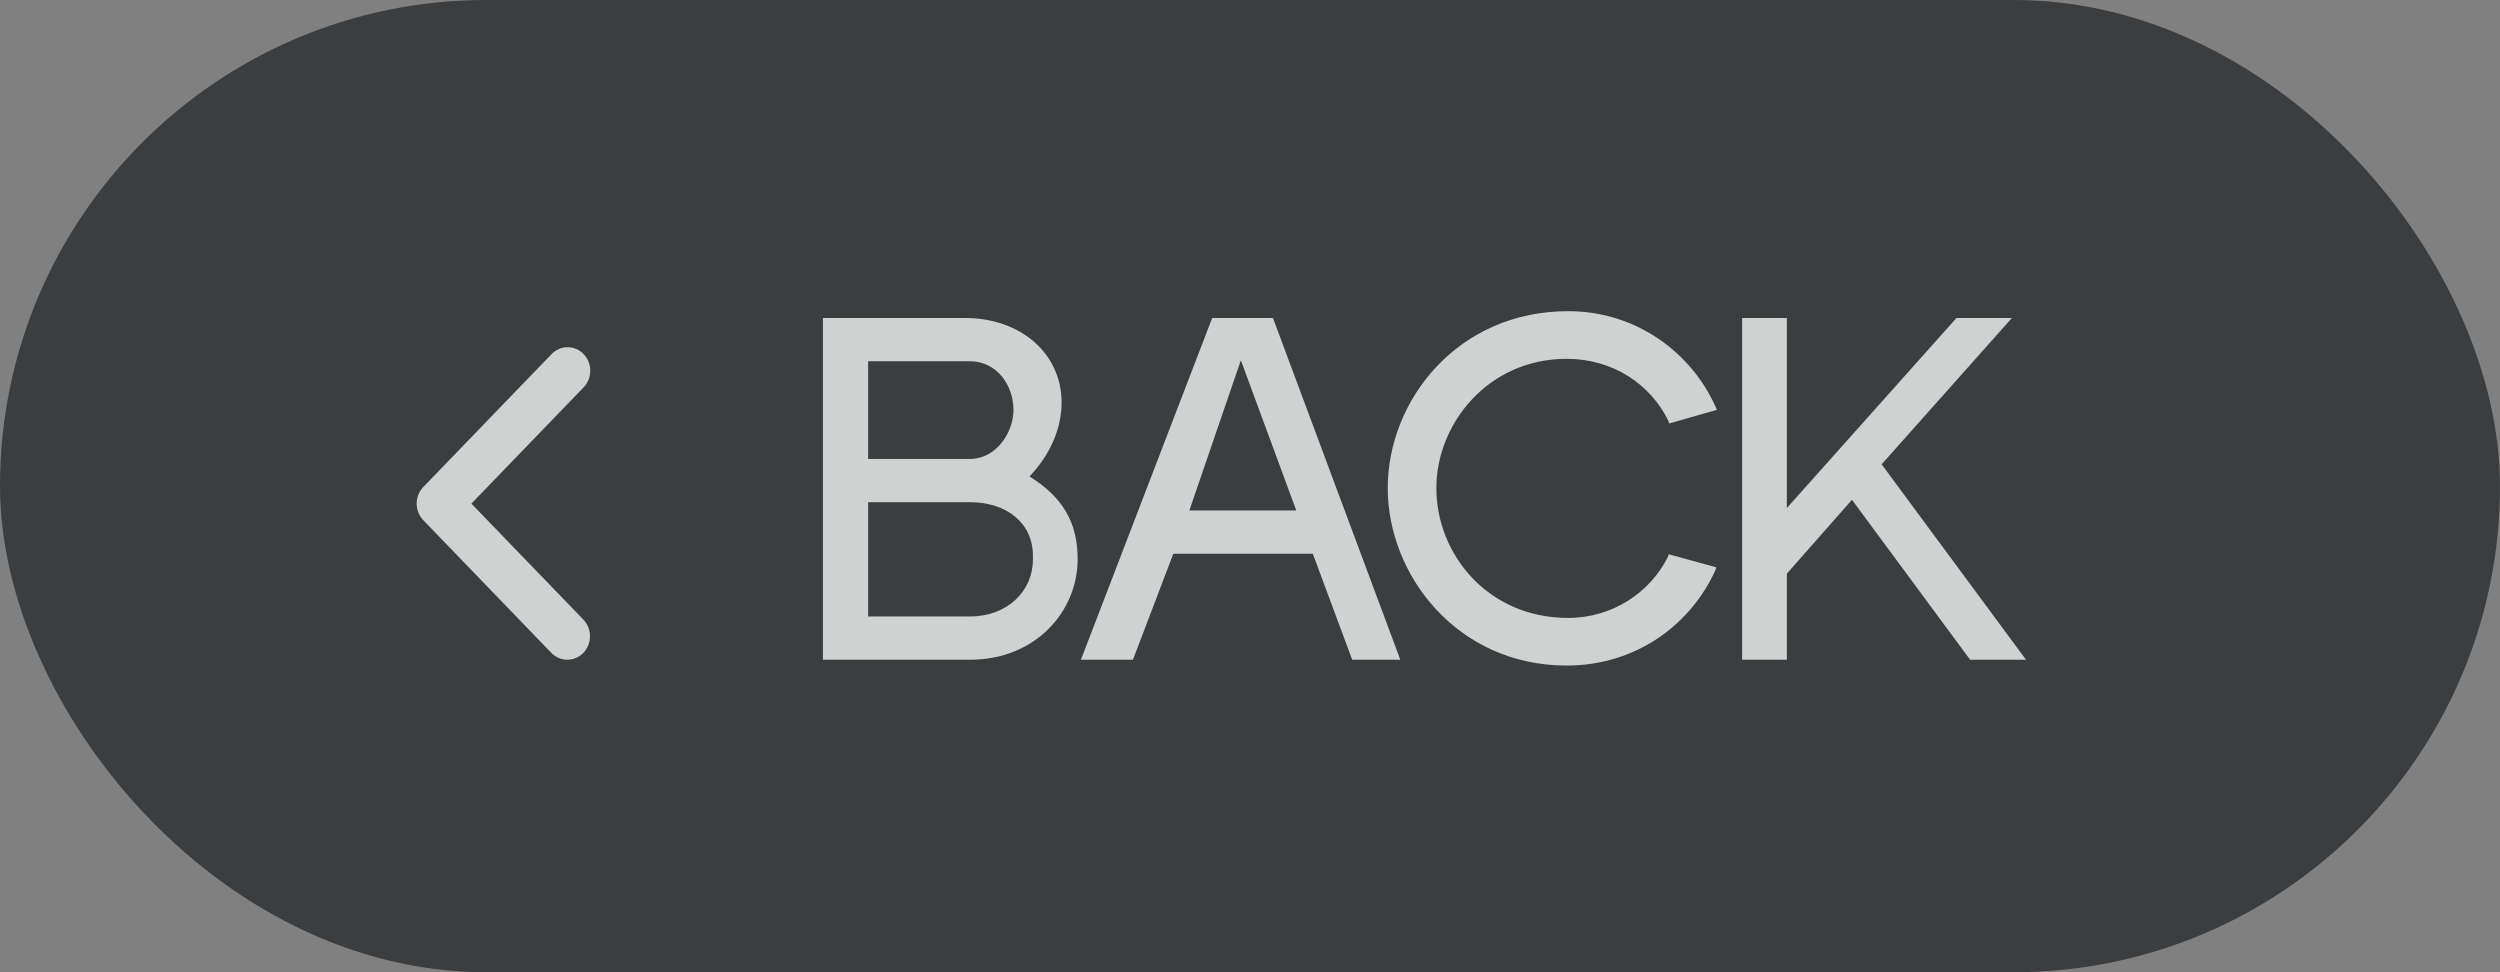 <?xml version="1.0" encoding="UTF-8"?> <svg xmlns="http://www.w3.org/2000/svg" width="72" height="28" viewBox="0 0 72 28" fill="none"><rect x="0" y="0" width="72" height="28" fill="#808080" stroke="none"/><g opacity="0.7"><rect x="0.5" y="0.5" width="71" height="27" rx="13.5" fill="#1F2124" stroke="#1F2124"></rect><path d="M16.809 10.198C16.931 10.325 17 10.497 17 10.677C17 10.856 16.931 11.028 16.809 11.155L13.576 14.504L16.809 17.853C16.928 17.981 16.994 18.152 16.992 18.329C16.991 18.507 16.922 18.676 16.801 18.802C16.68 18.927 16.516 18.998 16.345 19C16.174 19.002 16.009 18.933 15.885 18.81L12.191 14.982C12.069 14.856 12 14.684 12 14.504C12 14.325 12.069 14.153 12.191 14.026L15.885 10.198C16.008 10.071 16.174 10 16.347 10C16.52 10 16.686 10.071 16.809 10.198Z" fill="#F2F3F4"></path><path d="M25.002 13.218H27.928C28.698 13.218 29.188 12.448 29.188 11.804C29.188 11.132 28.74 10.404 27.928 10.404H25.002V13.218ZM25.002 17.754H27.942C29.006 17.754 29.748 17.026 29.748 16.116V16.004C29.748 15.066 28.992 14.464 27.942 14.464H25.002V17.754ZM23.7 19V9.158H27.788C29.412 9.158 30.574 10.194 30.574 11.594C30.574 12.364 30.224 13.12 29.65 13.722C30.616 14.324 31.036 15.052 31.036 16.102C31.036 17.628 29.804 19 27.942 19H23.7ZM34.253 14.702H37.333L35.737 10.376L34.253 14.702ZM31.131 19L34.911 9.158H36.661L40.329 19H38.943L37.809 15.948H33.791L32.629 19H31.131ZM48.059 15.962L49.431 16.34L49.403 16.424C48.689 17.992 47.121 19.168 45.119 19.168C41.969 19.168 39.967 16.564 39.967 14.058C39.967 11.524 41.983 8.962 45.161 8.962C47.149 8.962 48.731 10.18 49.417 11.734L49.445 11.804L48.073 12.196L48.045 12.112C47.527 11.062 46.449 10.334 45.119 10.334C42.851 10.334 41.367 12.21 41.367 14.058C41.367 15.962 42.851 17.796 45.161 17.796C46.449 17.796 47.527 17.054 48.031 16.046L48.059 15.962ZM50.173 19V9.158H51.461V14.632L56.347 9.158H57.943L54.191 13.372L58.349 19H56.739L53.337 14.394L51.461 16.522V19H50.173Z" fill="#F2F3F4"></path></g></svg> 